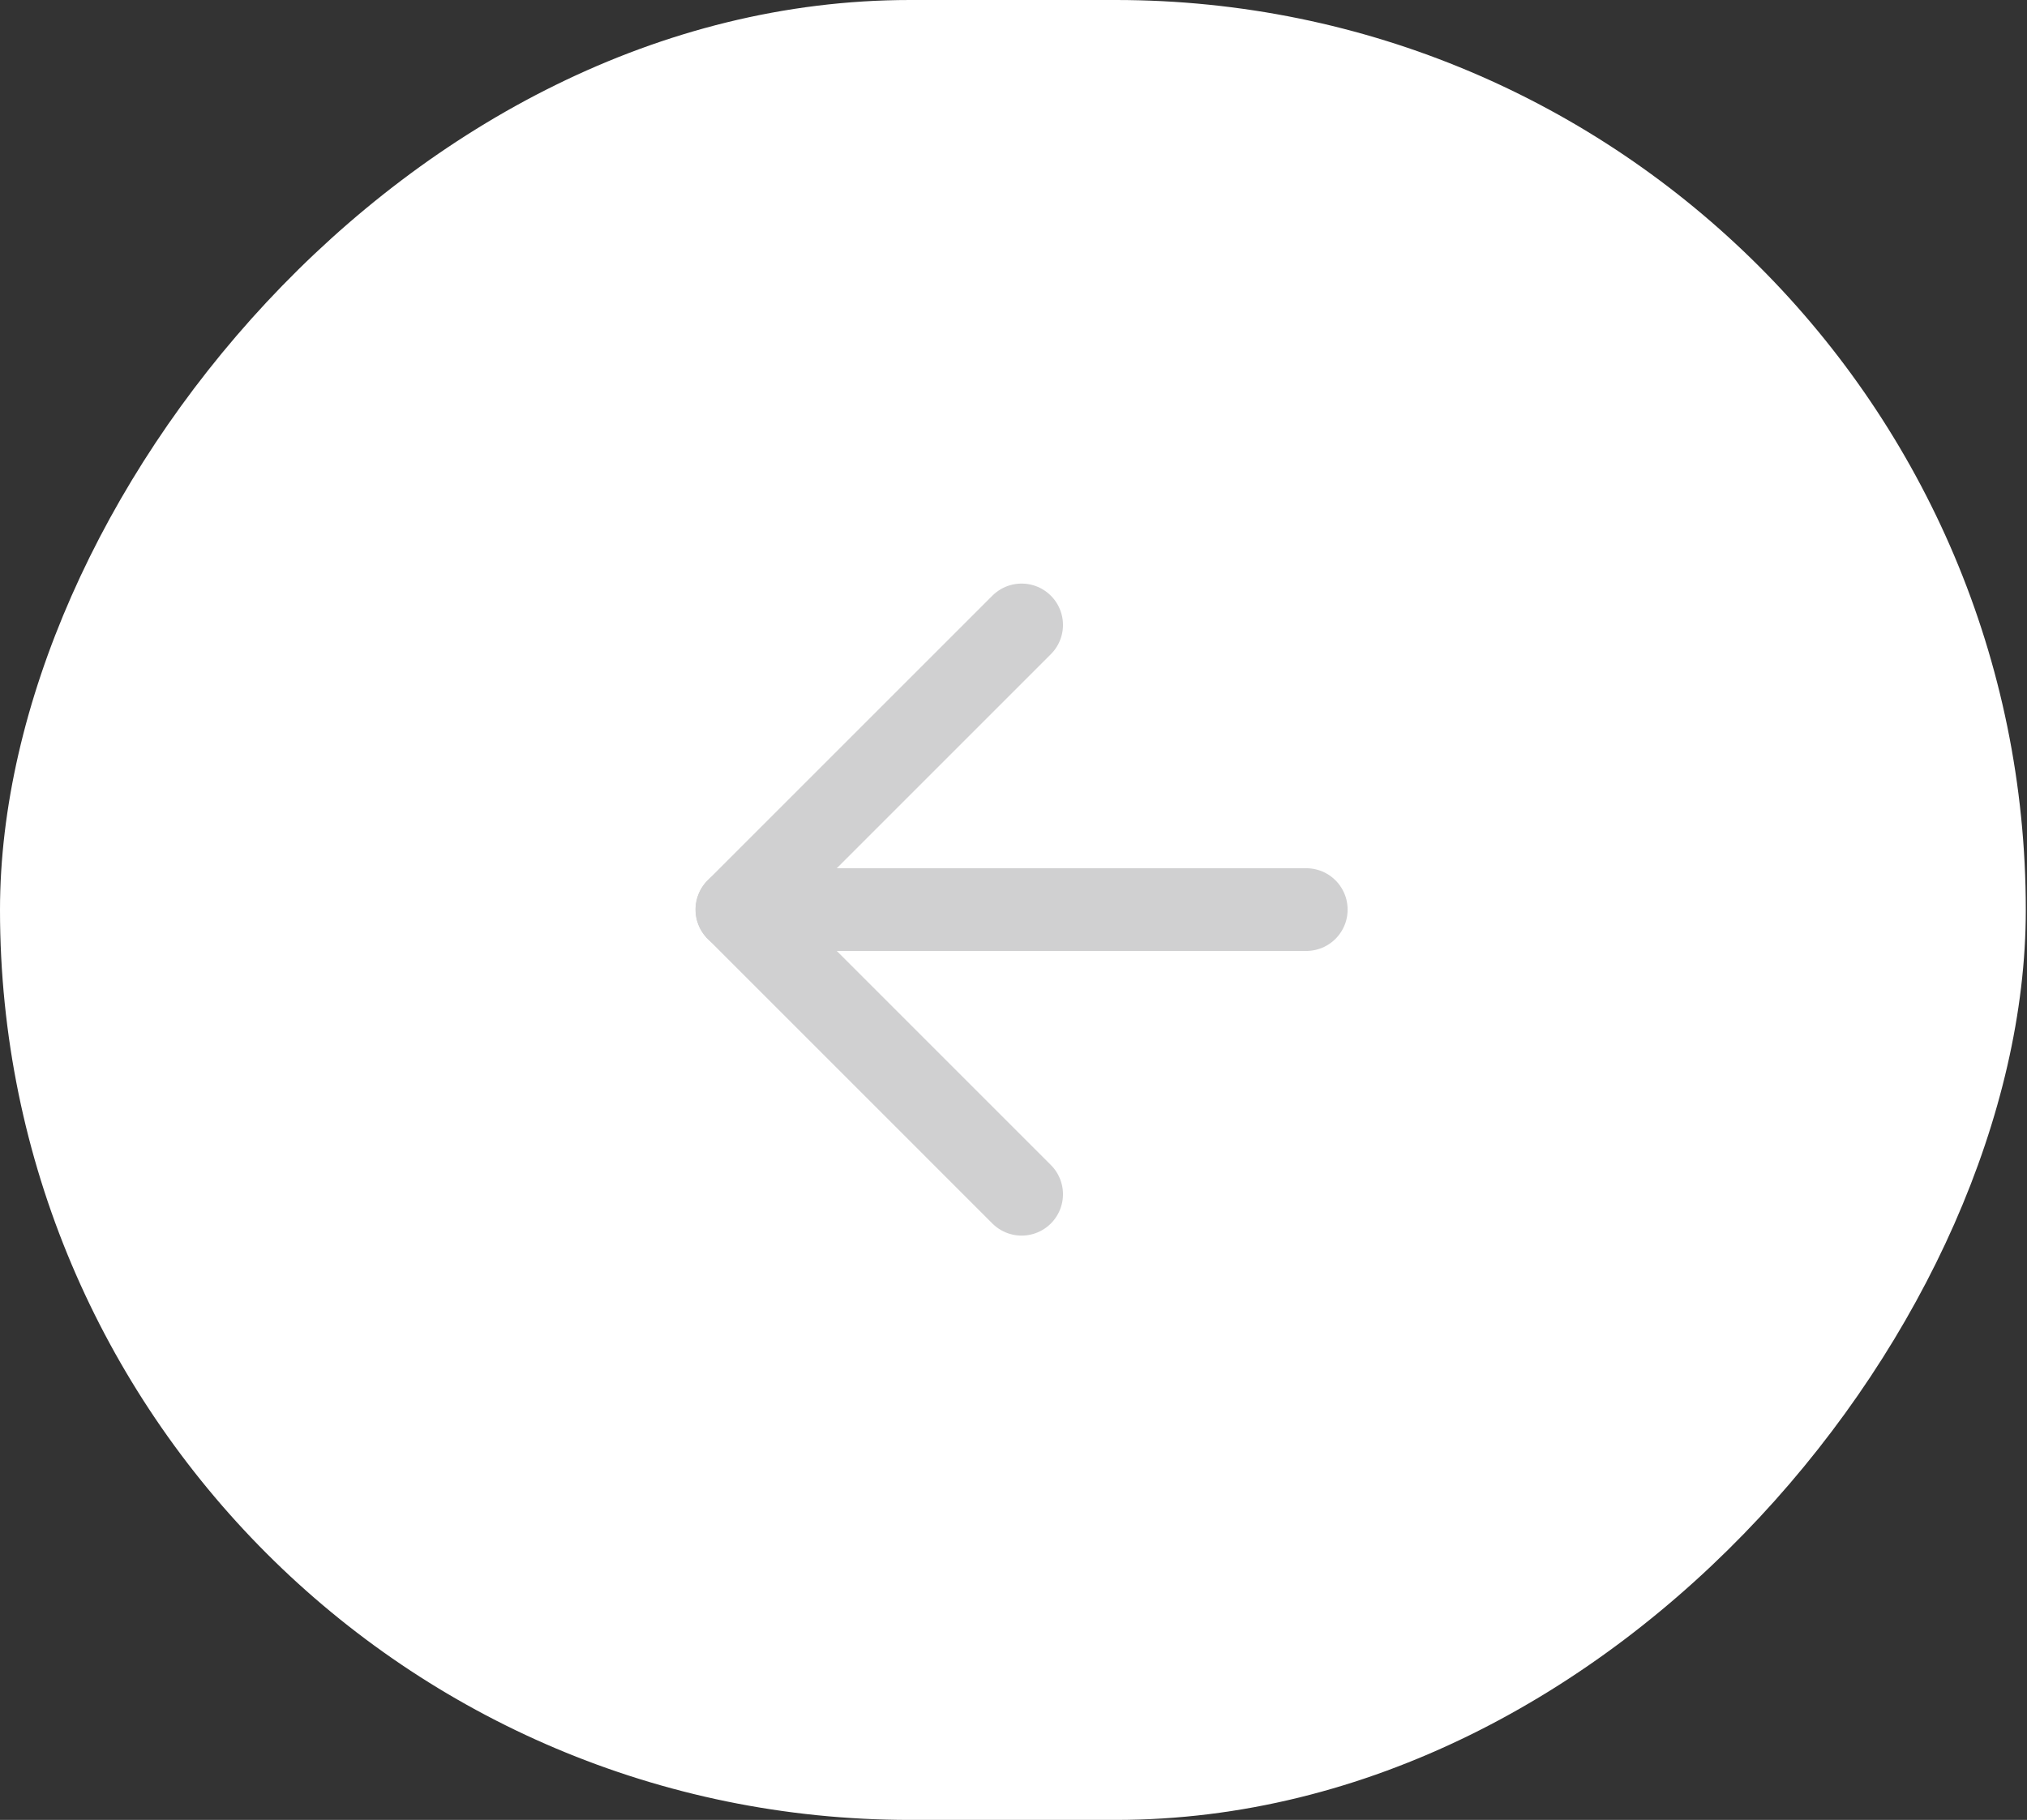<svg width="49" height="44" viewBox="0 0 49 44" fill="none" xmlns="http://www.w3.org/2000/svg">
<rect x="0" y="0" width="49" height="44" fill="#333333" stroke="none"/>
<rect width="48.971" height="44" rx="22" transform="matrix(1 -8.74228e-08 -8.74228e-08 -1 0 44)" fill="white"/>
<path d="M31.577 21.991H17.814" stroke="#D0D0D1" stroke-width="2" stroke-linecap="round" stroke-linejoin="round"/>
<path d="M24.696 15.109L17.814 21.991L24.696 28.873" stroke="#D0D0D1" stroke-width="2" stroke-linecap="round" stroke-linejoin="round"/>
</svg>

